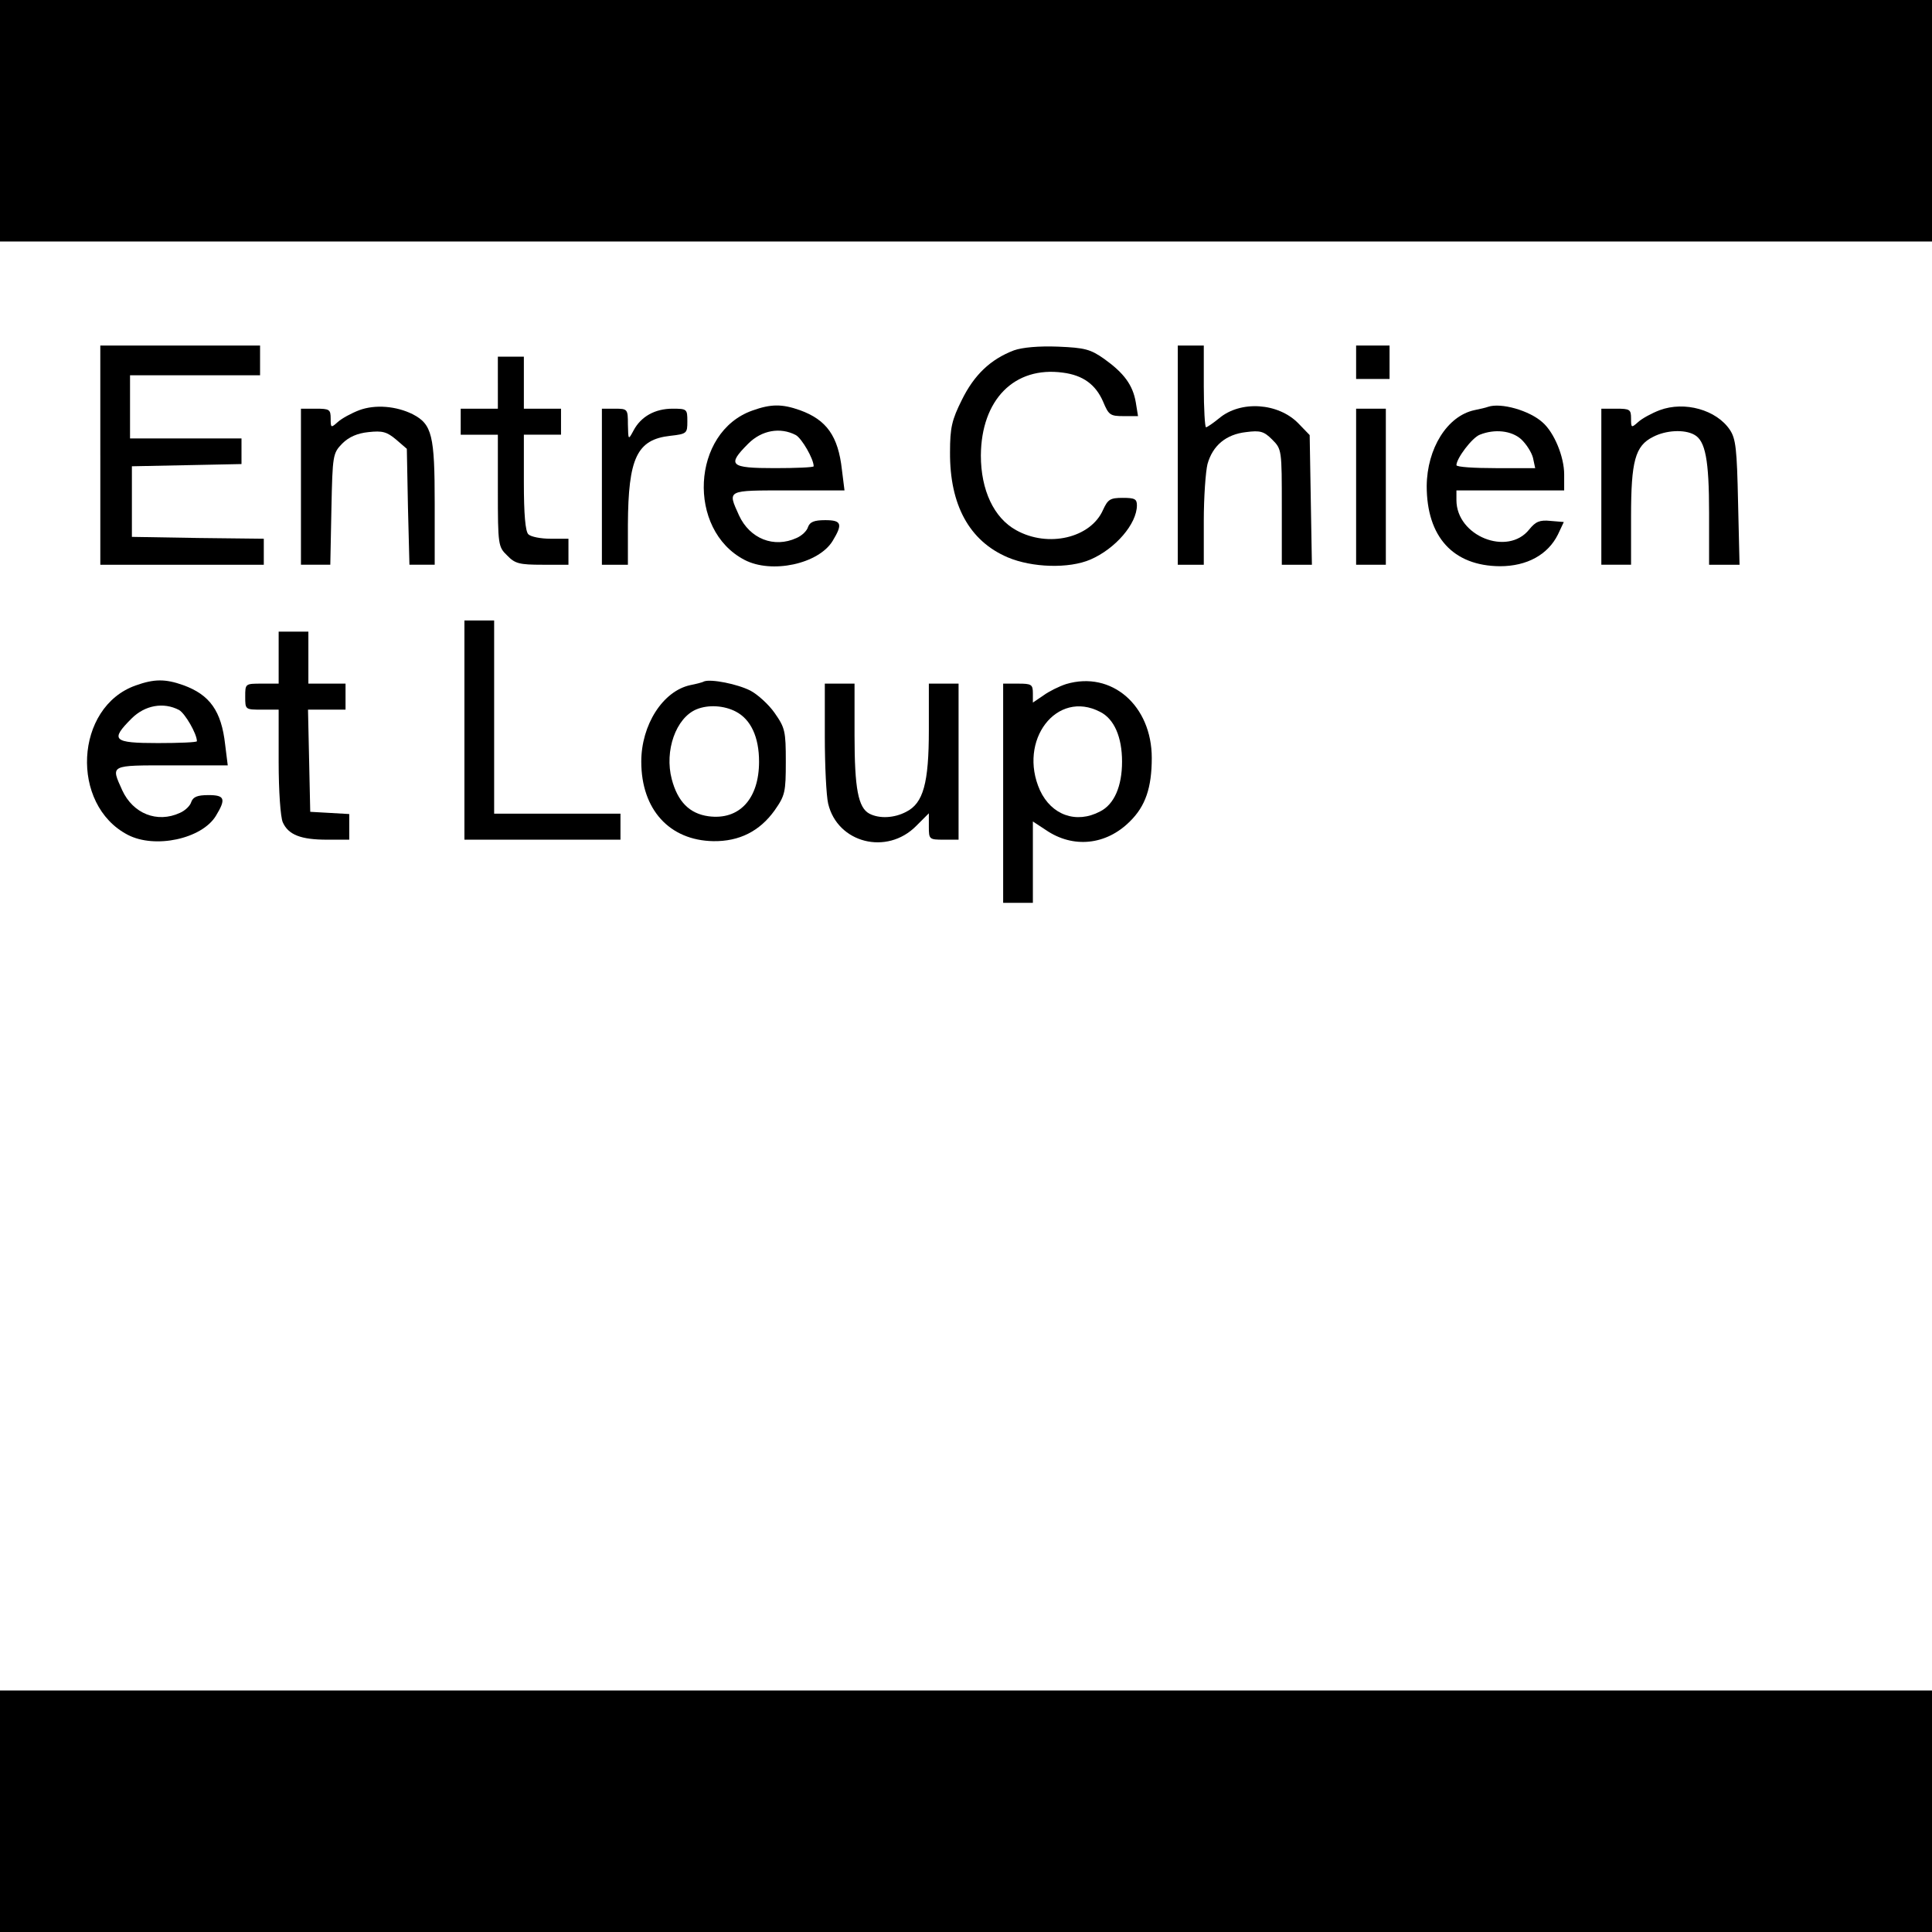 <?xml version="1.0" standalone="no"?>
<!DOCTYPE svg PUBLIC "-//W3C//DTD SVG 20010904//EN"
 "http://www.w3.org/TR/2001/REC-SVG-20010904/DTD/svg10.dtd">
<svg version="1.0" xmlns="http://www.w3.org/2000/svg"
 width="520pt" height="520pt" viewBox="0 0 520 520"
 preserveAspectRatio="xMidYMid meet">
<g transform="translate(0,520) scale(0.1,-0.1)"
fill="#000000" stroke="none">
<path d="M0 4875 l0 -325 2600 0 2600 0 0 325 0 325 -2600 0 -2600 0 0 -325z"/>
<path d="M270 3975 l0 -295 220 0 220 0 0 35 0 35 -177 2 -178 3 0 95 0 95
148 3 147 3 0 34 0 35 -150 0 -150 0 0 85 0 85 175 0 175 0 0 40 0 40 -215 0
-215 0 0 -295z"/>
<path d="M2729 4257 c-63 -24 -107 -66 -140 -133 -27 -54 -32 -75 -32 -141 -1
-142 52 -239 155 -283 66 -28 165 -31 223 -6 67 29 125 96 125 146 0 17 -6 20
-38 20 -34 0 -40 -4 -53 -32 -33 -76 -148 -103 -234 -55 -60 33 -95 108 -95
201 1 150 90 241 221 223 54 -7 88 -32 108 -78 15 -36 19 -39 55 -39 l39 0 -6
37 c-8 47 -32 79 -85 117 -37 26 -52 30 -124 33 -53 2 -96 -2 -119 -10z"/>
<path d="M3170 3975 l0 -295 35 0 35 0 0 118 c0 64 5 133 10 153 14 50 50 80
104 86 38 5 48 2 70 -20 26 -26 26 -28 26 -182 l0 -155 41 0 40 0 -3 174 -3
175 -30 31 c-54 56 -156 63 -214 14 -16 -13 -32 -24 -35 -24 -3 0 -6 50 -6
110 l0 110 -35 0 -35 0 0 -295z"/>
<path d="M3650 4225 l0 -45 45 0 45 0 0 45 0 45 -45 0 -45 0 0 -45z"/>
<path d="M1340 4170 l0 -70 -50 0 -50 0 0 -35 0 -35 50 0 50 0 0 -150 c0 -147
1 -152 25 -175 21 -22 33 -25 95 -25 l70 0 0 35 0 35 -48 0 c-26 0 -53 5 -60
12 -8 8 -12 54 -12 140 l0 128 50 0 50 0 0 35 0 35 -50 0 -50 0 0 70 0 70 -35
0 -35 0 0 -70z"/>
<path d="M967 4096 c-21 -8 -47 -22 -58 -32 -18 -16 -19 -16 -19 9 0 25 -3 27
-40 27 l-40 0 0 -210 0 -210 39 0 40 0 3 150 c3 146 4 150 29 176 18 18 41 28
71 31 37 4 49 1 74 -20 l29 -25 3 -156 4 -156 34 0 34 0 0 165 c0 183 -7 213
-59 240 -44 22 -101 27 -144 11z"/>
<path d="M2025 4095 c-164 -58 -177 -321 -21 -402 73 -38 199 -11 237 51 28
46 24 56 -20 56 -30 0 -41 -5 -46 -18 -3 -11 -17 -24 -31 -30 -61 -28 -126 -2
-155 61 -31 69 -35 67 132 67 l152 0 -7 56 c-10 90 -41 134 -113 160 -48 17
-78 17 -128 -1z m117 -66 c16 -9 48 -64 48 -84 0 -3 -47 -5 -105 -5 -121 0
-129 8 -71 66 36 36 86 45 128 23z"/>
<path d="M4005 4105 c-5 -2 -22 -6 -37 -9 -73 -16 -127 -103 -128 -204 0 -137
71 -215 197 -216 73 0 129 31 156 85 l16 34 -36 3 c-29 3 -40 -2 -57 -23 -58
-73 -196 -18 -196 79 l0 26 145 0 145 0 0 43 c0 48 -27 113 -58 140 -35 32
-112 54 -147 42z m89 -87 c14 -13 28 -35 32 -50 l6 -28 -106 0 c-58 0 -106 3
-106 8 0 18 42 74 63 82 40 16 85 11 111 -12z"/>
<path d="M4467 4096 c-21 -8 -47 -22 -58 -32 -18 -16 -19 -16 -19 9 0 25 -3
27 -40 27 l-40 0 0 -210 0 -210 40 0 40 0 0 130 c0 149 11 190 59 214 34 18
84 21 111 6 30 -16 40 -67 40 -211 l0 -139 41 0 41 0 -4 168 c-3 143 -6 171
-22 195 -36 54 -122 78 -189 53z"/>
<path d="M1620 3890 l0 -210 35 0 35 0 0 108 c1 179 24 229 114 239 45 5 46 7
46 39 0 33 -1 34 -40 34 -47 0 -85 -21 -105 -59 -14 -26 -14 -26 -15 17 0 41
-1 42 -35 42 l-35 0 0 -210z"/>
<path d="M3650 3890 l0 -210 40 0 40 0 0 210 0 210 -40 0 -40 0 0 -210z"/>
<path d="M1250 3235 l0 -295 210 0 210 0 0 35 0 35 -170 0 -170 0 0 260 0 260
-40 0 -40 0 0 -295z"/>
<path d="M750 3430 l0 -70 -45 0 c-45 0 -45 0 -45 -35 0 -35 0 -35 45 -35 l45
0 0 -140 c0 -80 5 -149 11 -163 15 -34 49 -47 119 -47 l60 0 0 34 0 35 -52 3
-53 3 -3 138 -3 137 51 0 50 0 0 35 0 35 -50 0 -50 0 0 70 0 70 -40 0 -40 0 0
-70z"/>
<path d="M365 3355 c-164 -58 -177 -321 -21 -402 73 -38 199 -11 237 51 28 46
24 56 -20 56 -30 0 -41 -5 -46 -18 -3 -11 -17 -24 -31 -30 -61 -28 -126 -2
-155 61 -31 69 -35 67 132 67 l152 0 -7 56 c-10 90 -41 134 -113 160 -48 17
-78 17 -128 -1z m117 -66 c16 -9 48 -64 48 -84 0 -3 -47 -5 -105 -5 -121 0
-129 8 -71 66 36 36 86 45 128 23z"/>
<path d="M1895 3366 c-5 -3 -22 -7 -37 -10 -74 -16 -132 -107 -132 -206 0
-129 76 -212 194 -214 70 -1 125 27 165 83 28 40 30 49 30 131 0 82 -2 91 -30
131 -16 23 -46 50 -65 60 -35 18 -106 32 -125 25z m85 -81 c41 -21 63 -69 63
-135 0 -100 -53 -158 -136 -147 -51 7 -83 39 -99 100 -20 76 11 165 67 188 32
13 74 10 105 -6z"/>
<path d="M2870 3359 c-19 -6 -47 -20 -62 -31 l-28 -19 0 25 c0 24 -4 26 -40
26 l-40 0 0 -295 0 -295 40 0 40 0 0 110 0 109 35 -23 c73 -50 162 -41 226 23
42 41 59 91 59 171 0 141 -108 235 -230 199z m91 -75 c38 -19 59 -68 59 -134
0 -66 -21 -115 -59 -134 -64 -34 -131 -10 -162 57 -60 134 45 272 162 211z"/>
<path d="M2220 3218 c0 -79 4 -160 9 -181 25 -106 158 -140 237 -60 l34 34 0
-36 c0 -34 1 -35 40 -35 l40 0 0 210 0 210 -40 0 -40 0 0 -125 c0 -143 -15
-197 -61 -220 -32 -17 -72 -19 -99 -5 -30 16 -40 67 -40 211 l0 139 -40 0 -40
0 0 -142z"/>
<path d="M0 325 l0 -325 2600 0 2600 0 0 325 0 325 -2600 0 -2600 0 0 -325z"/>
</g>
</svg>
